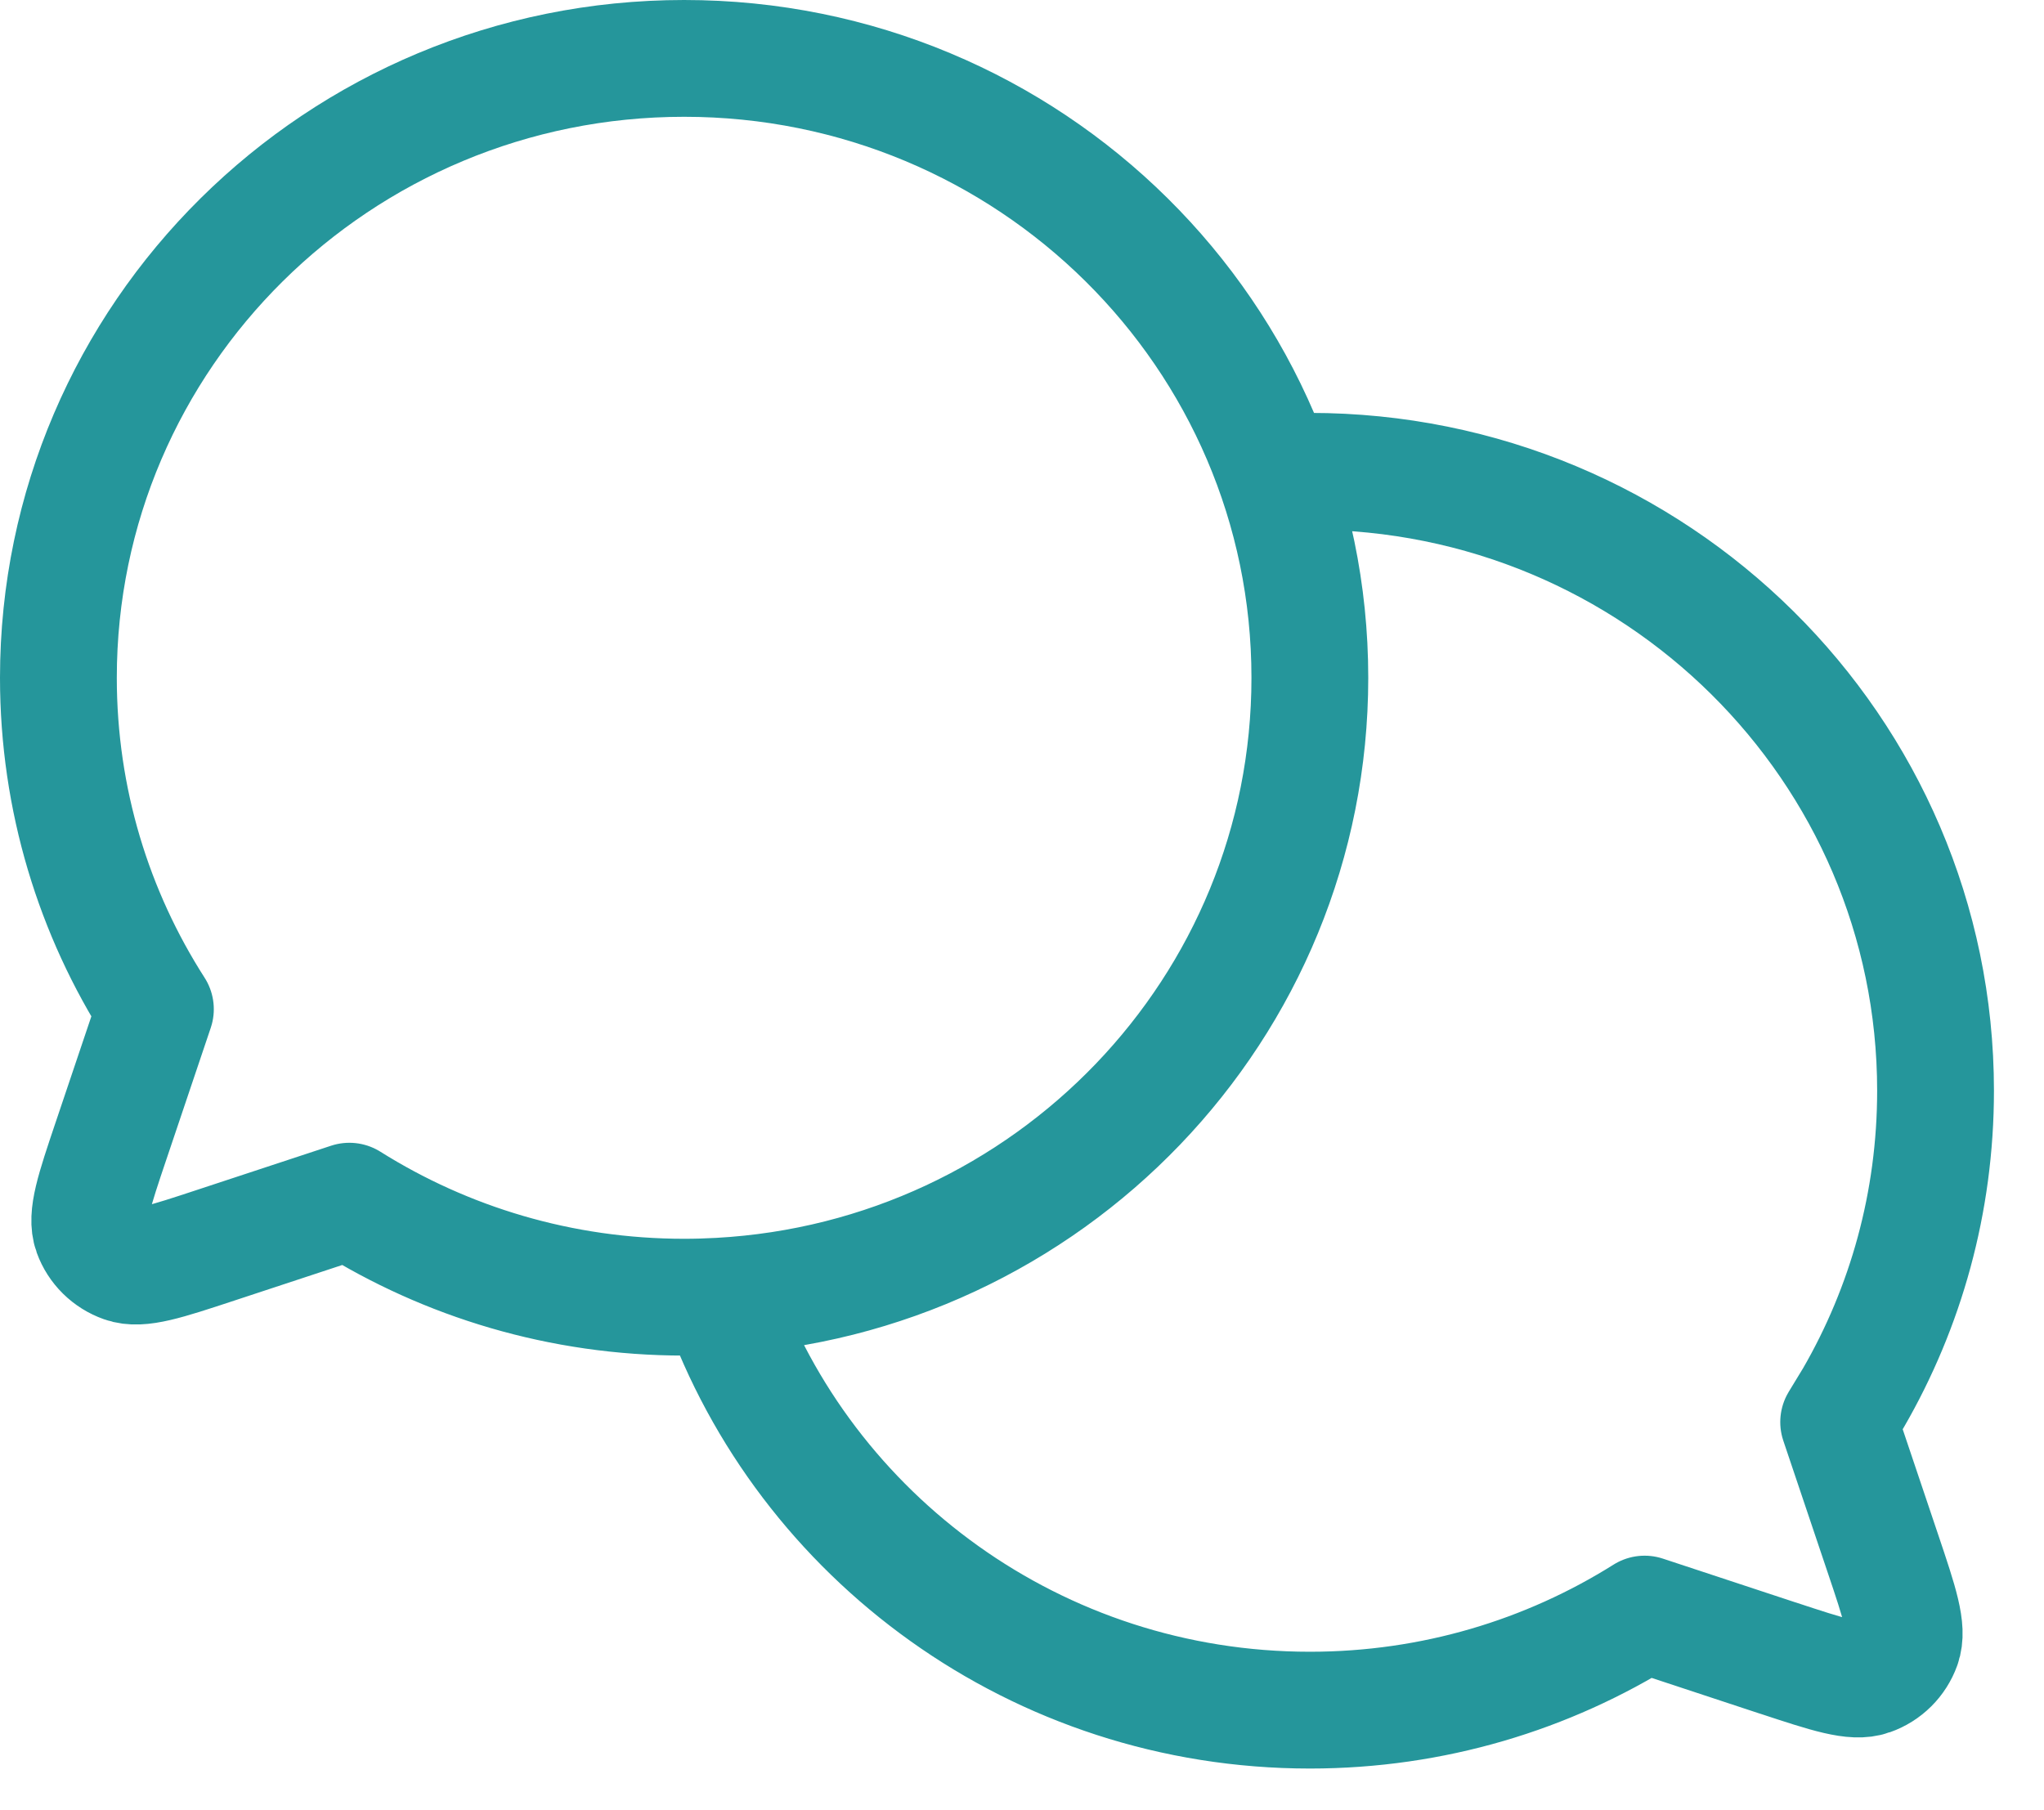 <svg width="35" height="31" viewBox="0 0 35 31" fill="none" xmlns="http://www.w3.org/2000/svg">
<path d="M12.318 22.197C17.955 21.887 22.429 17.265 22.429 11.607C22.429 5.749 17.632 1 11.715 1C5.797 1 1 5.749 1 11.607C1 13.694 1.609 15.641 2.661 17.282L1.903 19.531L1.902 19.534C1.612 20.395 1.467 20.826 1.57 21.113C1.66 21.363 1.86 21.56 2.113 21.649C2.401 21.751 2.834 21.608 3.698 21.323L3.71 21.319L5.982 20.57C7.64 21.611 9.606 22.214 11.715 22.214C11.917 22.214 12.119 22.208 12.318 22.197ZM12.318 22.197C13.784 26.326 17.758 29.286 22.43 29.286C24.538 29.286 26.504 28.682 28.161 27.641L30.433 28.391L30.438 28.392C31.308 28.679 31.744 28.823 32.033 28.72C32.286 28.631 32.483 28.434 32.573 28.184C32.676 27.897 32.532 27.466 32.241 26.602L31.484 24.353L31.737 23.937C32.633 22.387 33.143 20.592 33.143 18.678C33.143 12.82 28.347 8.071 22.429 8.071L22.028 8.079L21.826 8.088" stroke="#25969B" stroke-width="2" stroke-linecap="round" stroke-linejoin="round"/>
</svg>
